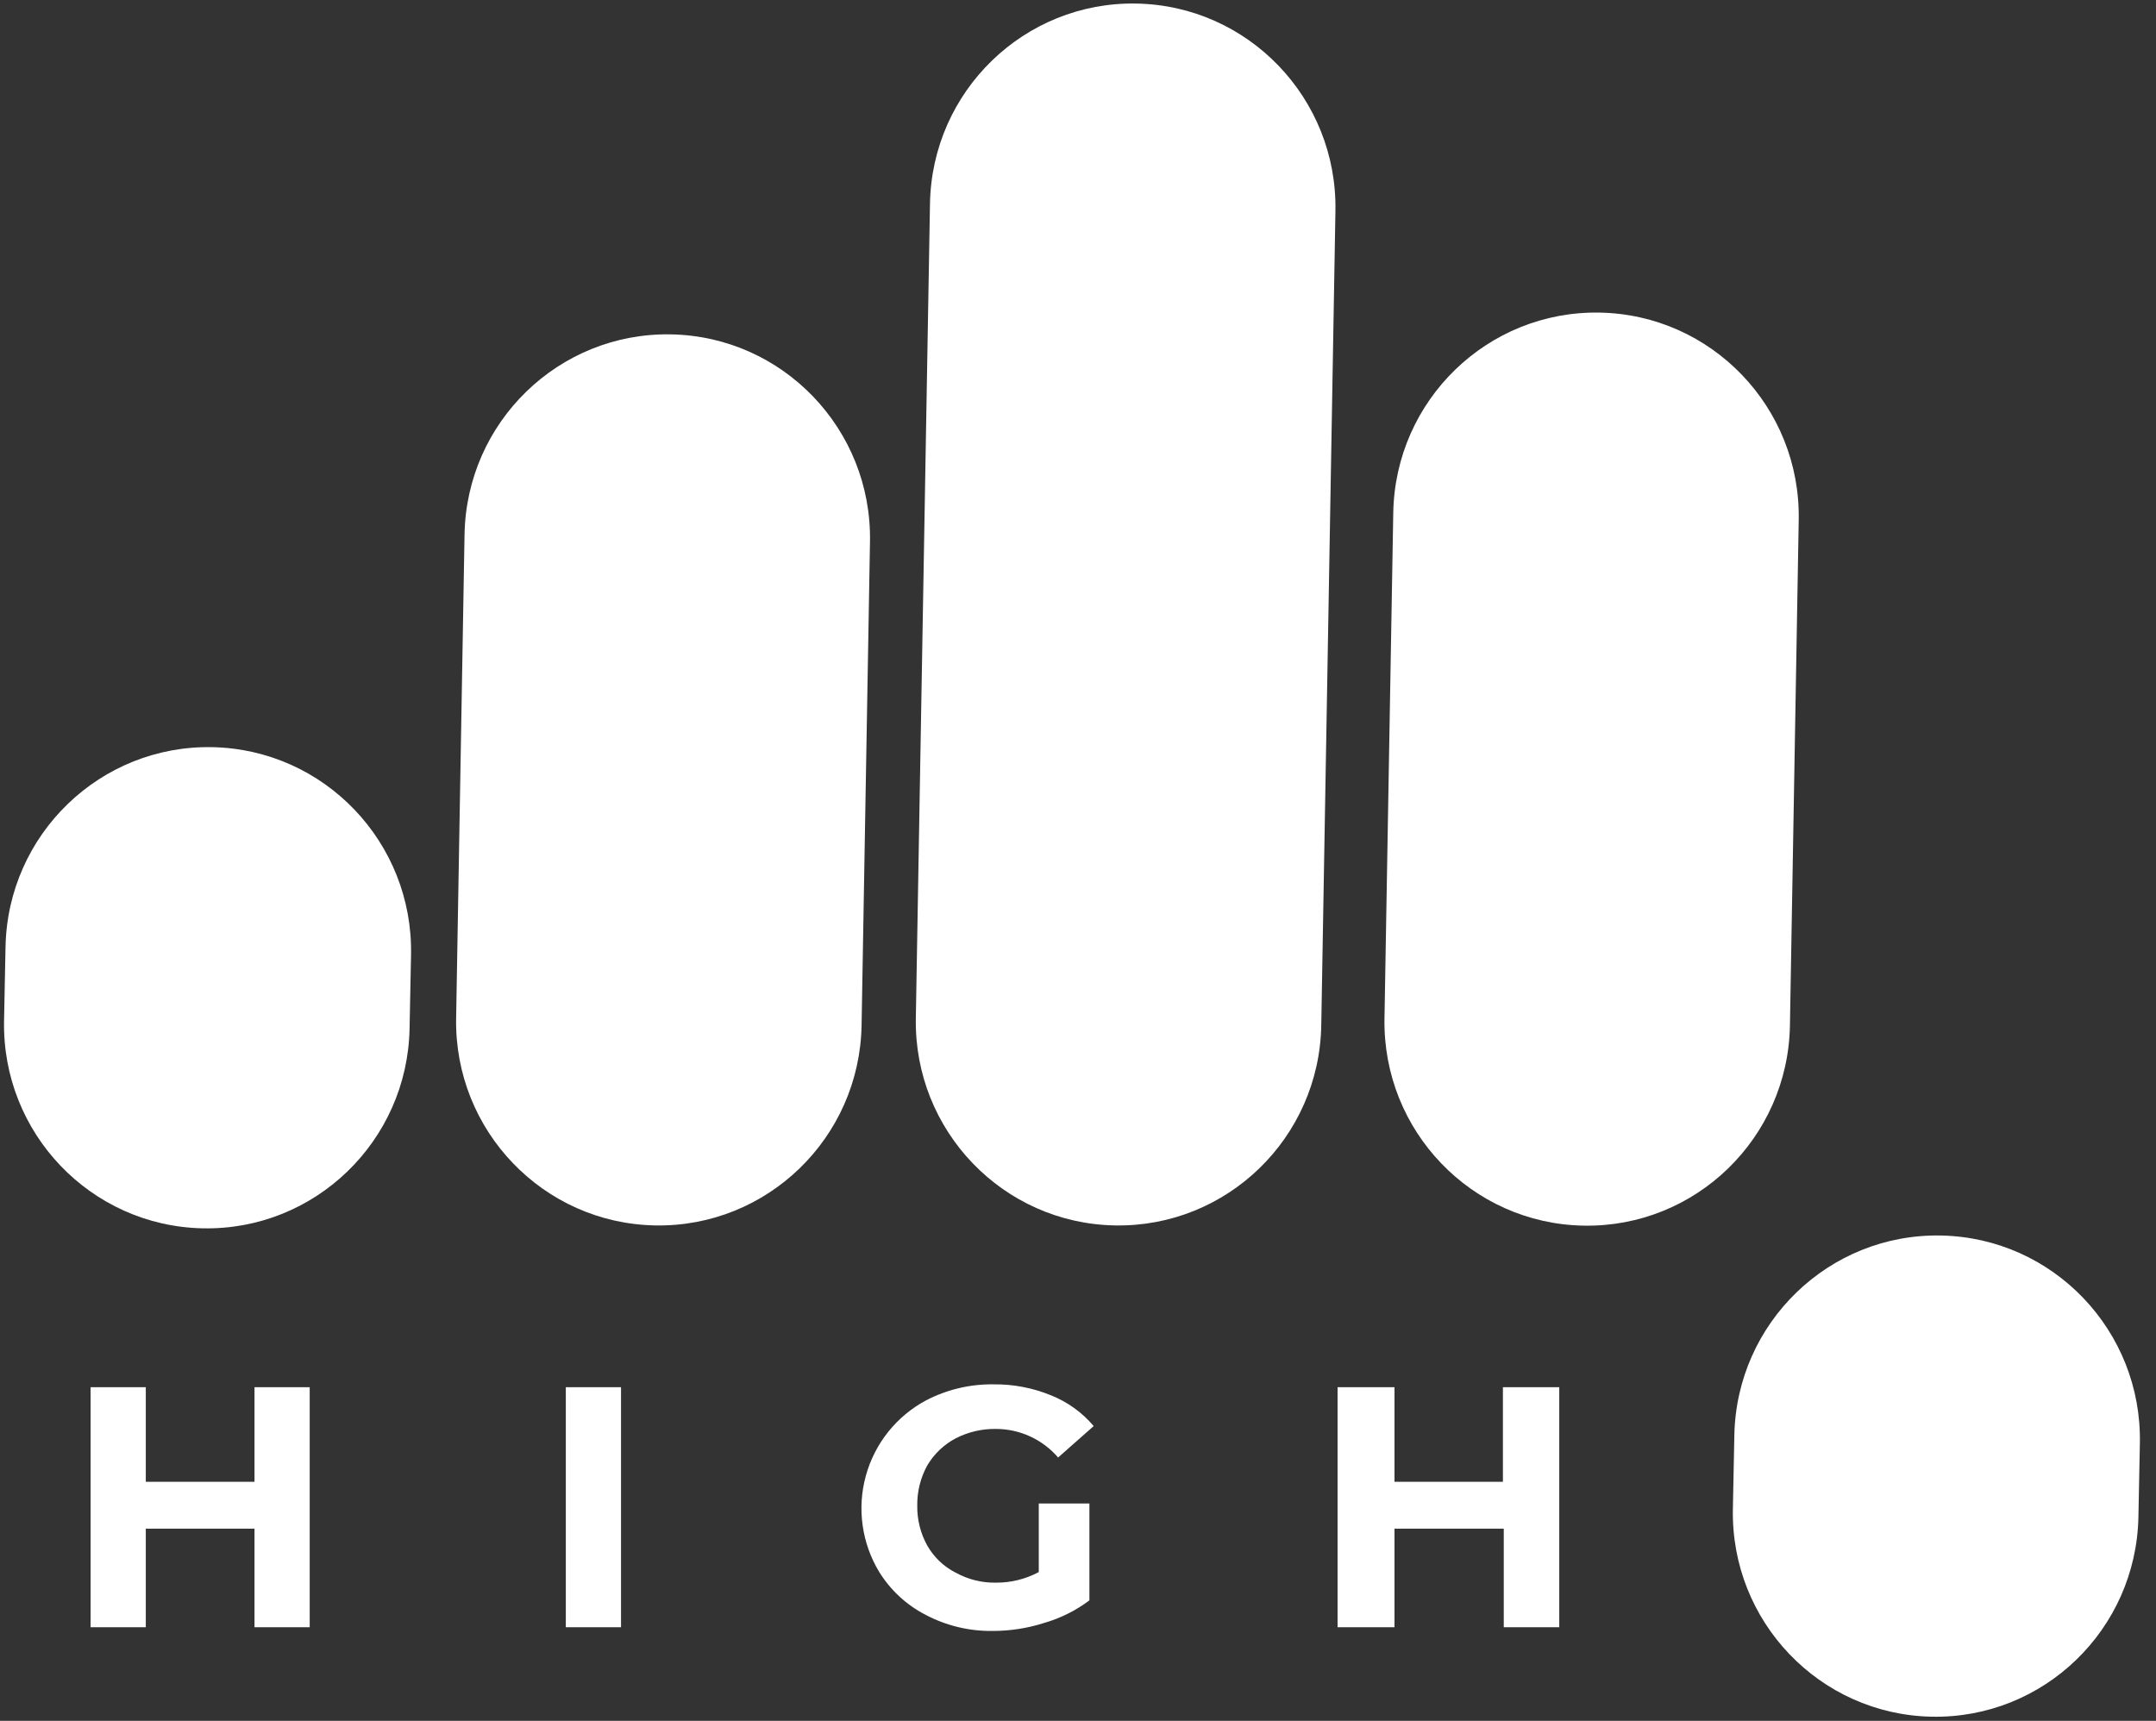 <?xml version="1.0" encoding="UTF-8"?> <svg xmlns="http://www.w3.org/2000/svg" width="119" height="95" viewBox="0 0 119 95" fill="none"><rect x="0" y="0" width="119" height="95" fill="#333333" stroke="none"/> <path d="M0.305 52.27L0.224 56.34C0.1 62.551 5.01 67.687 11.191 67.811C17.372 67.936 22.483 63.001 22.606 56.789L22.687 52.72C22.811 46.508 17.901 41.372 11.72 41.248C5.539 41.124 0.429 46.059 0.305 52.27Z" fill="white"></path> <path d="M95.727 79.23L95.646 83.3C95.523 89.511 100.433 94.647 106.613 94.772C112.794 94.896 117.905 89.961 118.029 83.749L118.11 79.68C118.233 73.468 113.323 68.332 107.142 68.208C100.962 68.084 95.851 73.019 95.727 79.23Z" fill="white"></path> <path d="M51.33 11.245L50.549 56.21C50.441 62.421 55.363 67.543 61.542 67.651C67.722 67.76 72.82 62.813 72.927 56.602L73.709 11.637C73.817 5.427 68.895 0.304 62.715 0.196C56.535 0.088 51.438 5.035 51.33 11.245Z" fill="white"></path> <path d="M76.901 28.306L76.416 56.222C76.308 62.433 81.231 67.555 87.41 67.663C93.59 67.772 98.687 62.825 98.795 56.614L99.28 28.698C99.388 22.488 94.466 17.366 88.286 17.257C82.107 17.149 77.009 22.096 76.901 28.306Z" fill="white"></path> <path d="M25.64 29.508L25.176 56.209C25.068 62.42 29.99 67.542 36.17 67.651C42.349 67.759 47.447 62.812 47.555 56.602L48.019 29.9C48.127 23.69 43.205 18.567 37.025 18.459C30.845 18.351 25.748 23.297 25.64 29.508Z" fill="white"></path> <path d="M17.094 76.582V89.833H14.047V84.391H8.047V89.833H5V76.582H8.047V81.804H14.047V76.582H17.094Z" fill="white"></path> <path d="M31.23 76.582H34.277V89.833H31.23V76.582Z" fill="white"></path> <path d="M57.335 83.003H60.13V88.35C59.38 88.913 58.534 89.336 57.633 89.596C56.714 89.89 55.755 90.039 54.79 90.038C53.506 90.056 52.237 89.752 51.099 89.154C50.04 88.611 49.149 87.788 48.523 86.773C48.048 85.987 47.738 85.112 47.612 84.202C47.485 83.292 47.545 82.366 47.788 81.48C48.031 80.593 48.451 79.766 49.023 79.049C49.595 78.332 50.307 77.74 51.115 77.308C52.269 76.708 53.553 76.404 54.853 76.425C55.929 76.413 56.997 76.617 57.994 77.024C58.913 77.387 59.727 77.972 60.366 78.728L58.403 80.463C57.979 79.971 57.456 79.576 56.868 79.304C56.281 79.032 55.642 78.889 54.994 78.886C54.214 78.87 53.442 79.049 52.748 79.406C52.096 79.75 51.553 80.269 51.178 80.905C50.805 81.585 50.615 82.352 50.628 83.129C50.618 83.895 50.807 84.651 51.178 85.321C51.544 85.965 52.09 86.486 52.748 86.82C53.426 87.194 54.189 87.385 54.963 87.372C55.79 87.379 56.605 87.179 57.335 86.788V83.003Z" fill="white"></path> <path d="M86.063 76.582V89.833H83V84.391H76.969V89.833H73.827V76.582H76.969V81.804H82.953V76.582H86.063Z" fill="white"></path> </svg> 